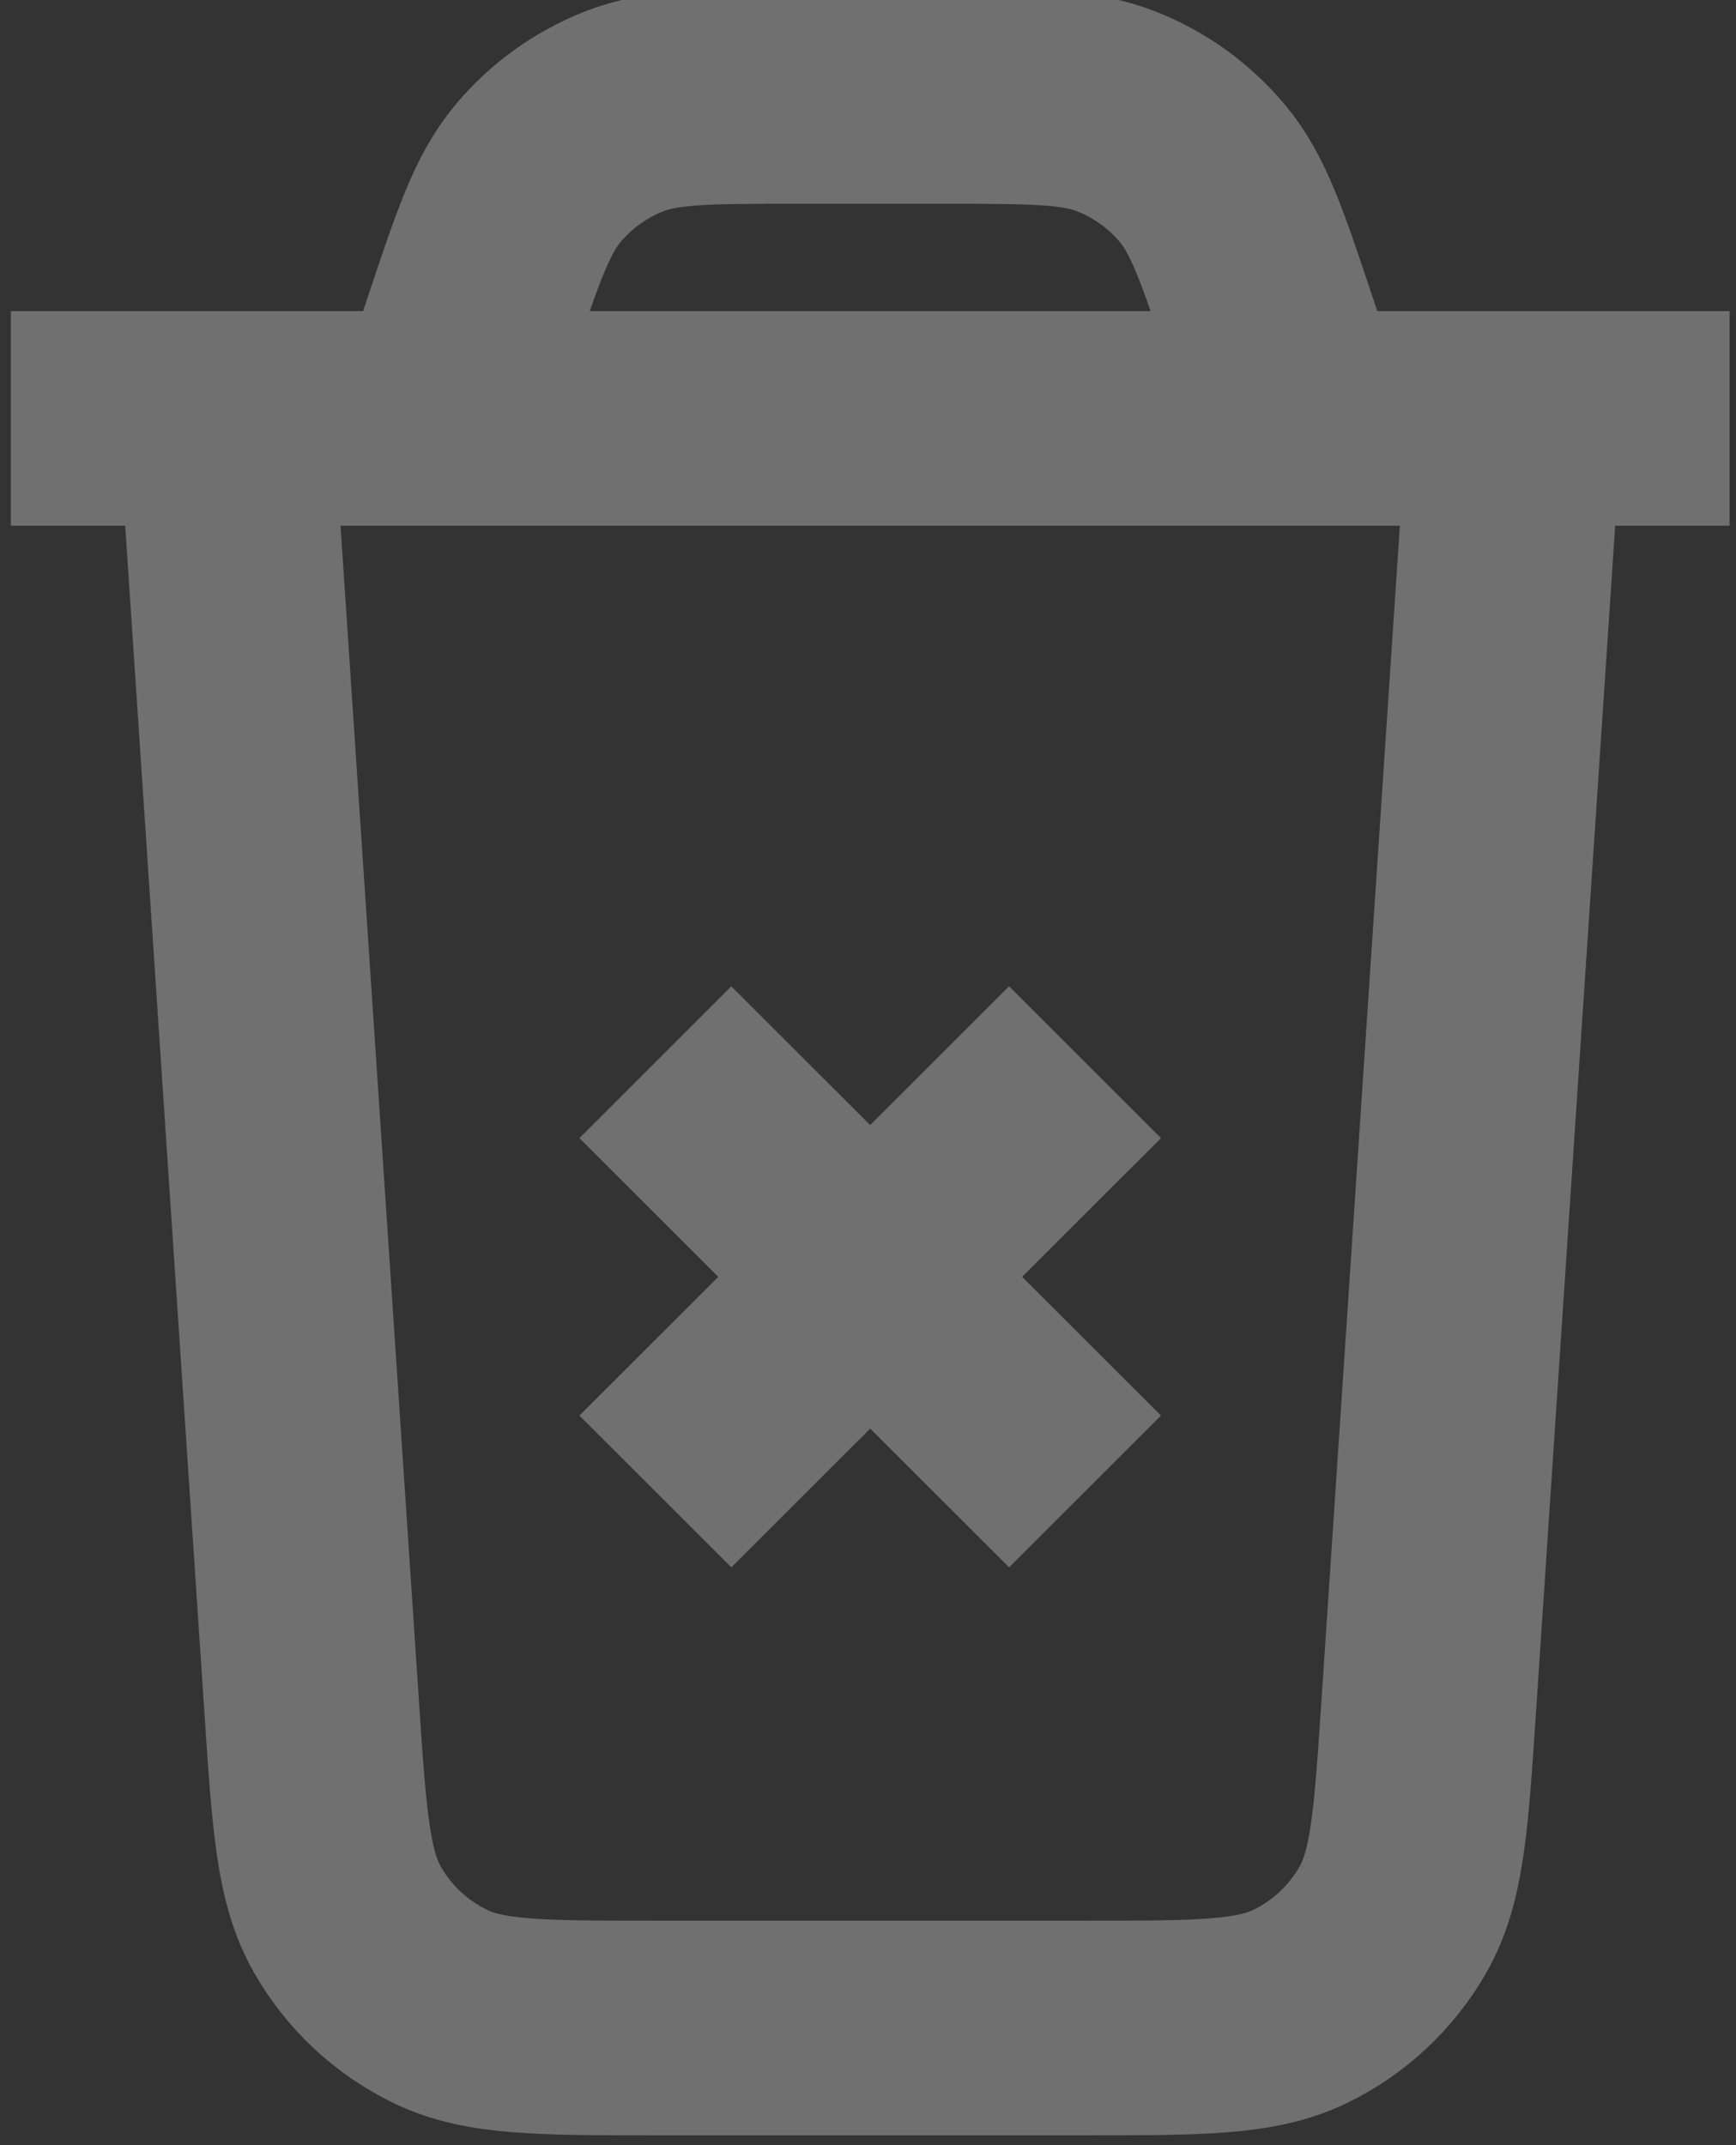 <?xml version="1.0" encoding="UTF-8" standalone="no"?>
<!DOCTYPE svg PUBLIC "-//W3C//DTD SVG 1.1//EN" "http://www.w3.org/Graphics/SVG/1.1/DTD/svg11.dtd">
<svg width="100%" height="100%" viewBox="0 0 539 666" version="1.1" xmlns="http://www.w3.org/2000/svg" xmlns:xlink="http://www.w3.org/1999/xlink" xml:space="preserve" xmlns:serif="http://www.serif.com/" style="fill-rule:evenodd;clip-rule:evenodd;">
    <rect x="0" y="0" width="539" height="666" fill="#333333" stroke="none"/>
    <g transform="matrix(0.929,0,0,0.978,-102.147,-68.482)" opacity="0.3">
        <rect x="110" y="70" width="580" height="680" style="fill:none;"/>
        <g>
            <clipPath id="_clip1">
                <rect x="110" y="70" width="580" height="680"/>
            </clipPath>
            <g clip-path="url(#_clip1)">
                <g transform="matrix(1.077,0,0,1.022,-30.016,-1.552)">
                    <path d="M333.333,400L466.667,533.333M466.667,400L333.333,533.333M600,200L573.303,600.43C570.967,635.5 569.797,653.037 562.223,666.333C555.553,678.04 545.493,687.45 533.37,693.327C519.6,700 502.023,700 466.873,700L333.126,700C297.976,700 280.401,700 266.63,693.327C254.506,687.45 244.446,678.04 237.777,666.333C230.202,653.037 229.033,635.5 226.695,600.43L200,200M133.333,200L666.667,200M533.333,200L524.313,172.936C515.57,146.708 511.197,133.595 503.09,123.899C495.93,115.338 486.737,108.711 476.35,104.626C464.587,100 450.767,100 423.12,100L376.88,100C349.233,100 335.413,100 323.65,104.626C313.264,108.711 304.069,115.338 296.91,123.899C288.802,133.595 284.431,146.708 275.688,172.936L266.667,200" style="fill:none;stroke:white;stroke-width:66.67px;"/>
                </g>
            </g>
        </g>
    </g>
</svg>
